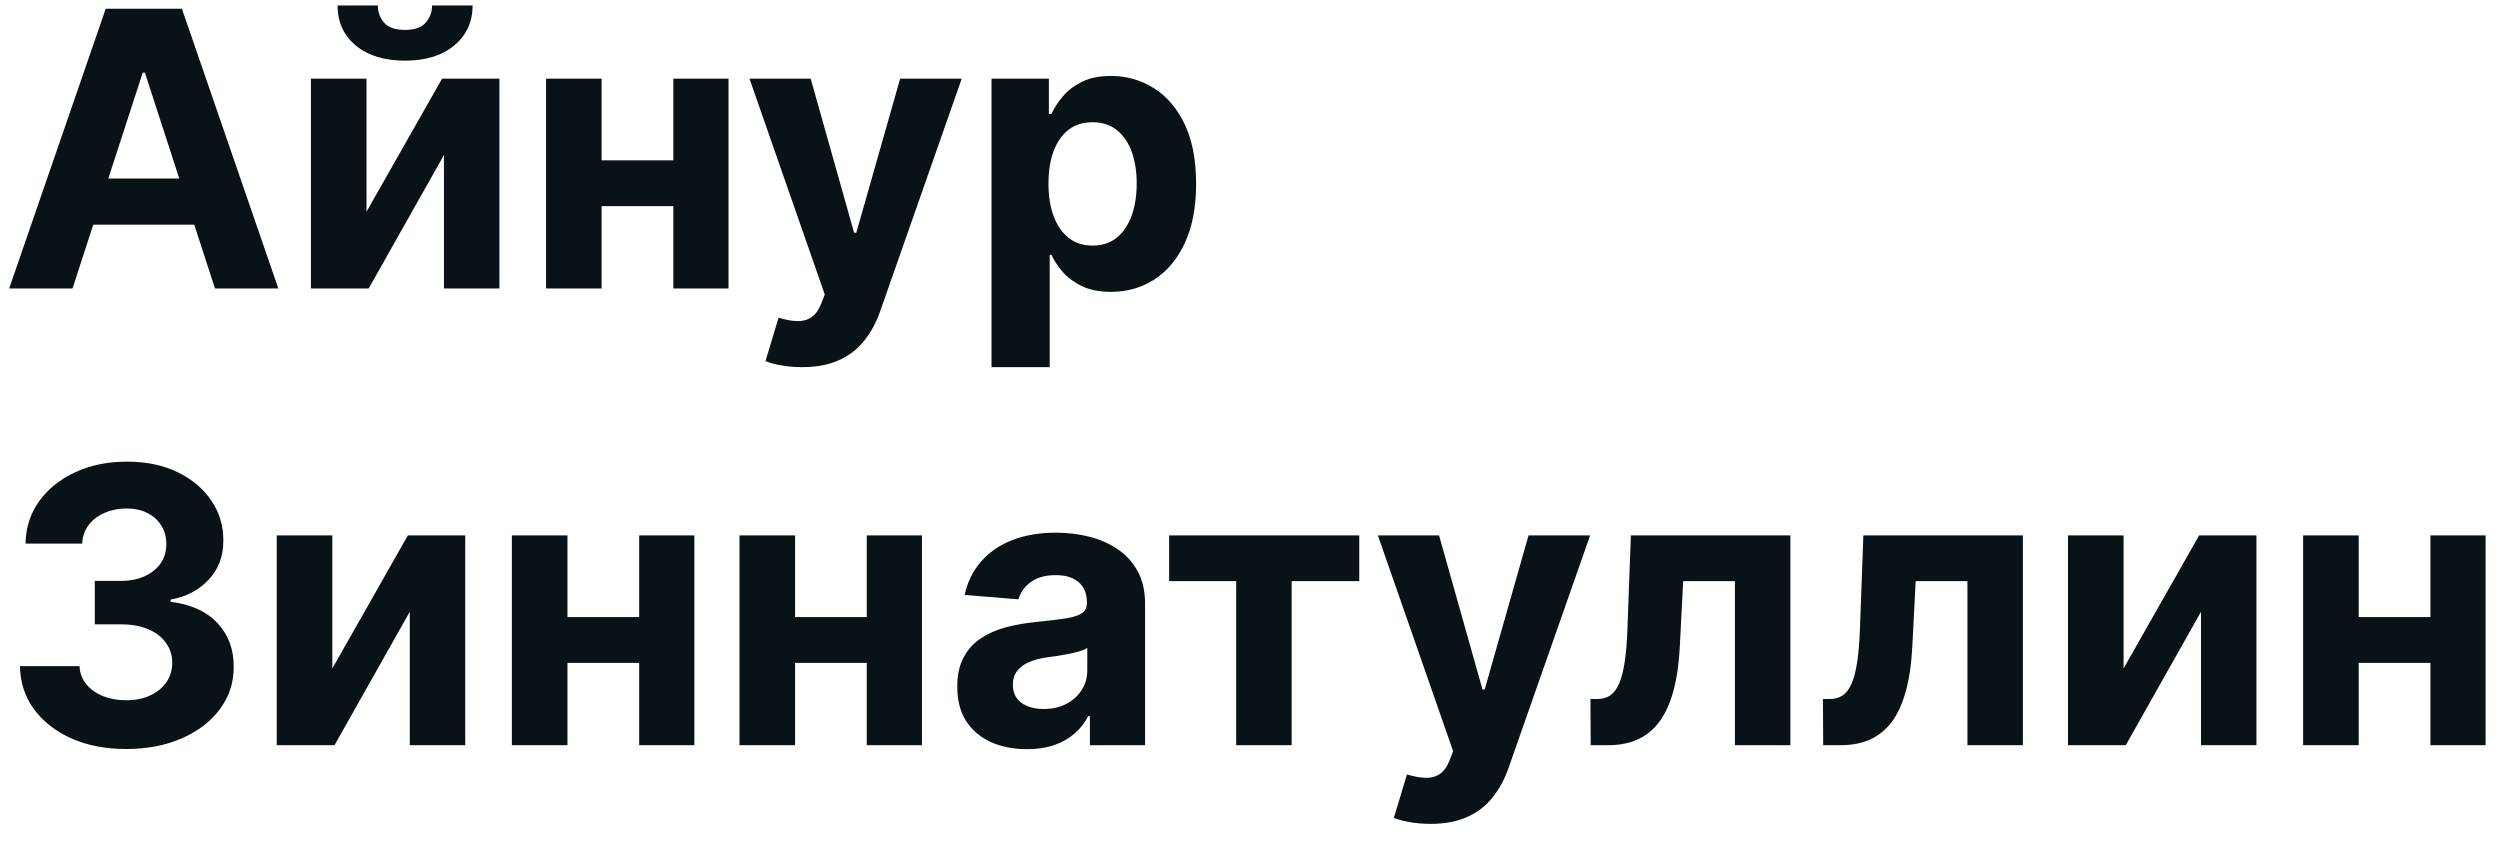 <?xml version="1.0" encoding="UTF-8"?> <svg xmlns="http://www.w3.org/2000/svg" width="104" height="35" viewBox="0 0 104 35" fill="none"><path d="M3.017 12H0.381L4.398 0.364H7.568L11.579 12H8.943L6.028 3.023H5.938L3.017 12ZM2.852 7.426H9.08V9.347H2.852V7.426ZM15.247 8.807L18.389 3.273H20.776V12H18.469V6.449L15.338 12H12.935V3.273H15.247V8.807ZM17.974 0.227H19.662C19.658 0.917 19.402 1.472 18.895 1.892C18.391 2.312 17.709 2.523 16.849 2.523C15.986 2.523 15.302 2.312 14.798 1.892C14.294 1.472 14.043 0.917 14.043 0.227H15.719C15.715 0.489 15.798 0.723 15.969 0.932C16.143 1.14 16.437 1.244 16.849 1.244C17.251 1.244 17.539 1.142 17.713 0.938C17.887 0.733 17.974 0.496 17.974 0.227ZM28.79 6.67V8.574H24.233V6.67H28.79ZM25.028 3.273V12H22.716V3.273H25.028ZM30.307 3.273V12H28.011V3.273H30.307ZM33.367 15.273C33.06 15.273 32.772 15.248 32.503 15.199C32.238 15.153 32.018 15.095 31.844 15.023L32.389 13.216C32.673 13.303 32.929 13.35 33.156 13.358C33.387 13.366 33.586 13.312 33.753 13.199C33.923 13.085 34.062 12.892 34.168 12.619L34.31 12.25L31.179 3.273H33.724L35.531 9.682H35.622L37.446 3.273H40.008L36.617 12.943C36.454 13.413 36.232 13.822 35.952 14.171C35.675 14.523 35.325 14.794 34.901 14.983C34.476 15.176 33.965 15.273 33.367 15.273ZM41.247 15.273V3.273H43.633V4.739H43.742C43.847 4.504 44.001 4.265 44.202 4.023C44.406 3.777 44.671 3.572 44.997 3.409C45.327 3.242 45.736 3.159 46.224 3.159C46.861 3.159 47.448 3.326 47.986 3.659C48.524 3.989 48.954 4.487 49.276 5.153C49.597 5.816 49.758 6.648 49.758 7.648C49.758 8.621 49.601 9.443 49.287 10.114C48.976 10.78 48.552 11.286 48.014 11.631C47.48 11.972 46.882 12.142 46.219 12.142C45.749 12.142 45.349 12.064 45.02 11.909C44.694 11.754 44.427 11.559 44.219 11.324C44.01 11.085 43.851 10.845 43.742 10.602H43.668V15.273H41.247ZM43.617 7.636C43.617 8.155 43.688 8.608 43.832 8.994C43.976 9.381 44.185 9.682 44.457 9.898C44.73 10.11 45.062 10.216 45.452 10.216C45.846 10.216 46.179 10.108 46.452 9.892C46.724 9.672 46.931 9.369 47.071 8.983C47.215 8.593 47.287 8.144 47.287 7.636C47.287 7.133 47.217 6.689 47.077 6.307C46.937 5.924 46.73 5.625 46.457 5.409C46.185 5.193 45.849 5.085 45.452 5.085C45.058 5.085 44.724 5.189 44.452 5.398C44.183 5.606 43.976 5.902 43.832 6.284C43.688 6.667 43.617 7.117 43.617 7.636ZM5.244 31.159C4.396 31.159 3.64 31.013 2.977 30.722C2.318 30.426 1.797 30.021 1.415 29.506C1.036 28.987 0.841 28.388 0.83 27.71H3.307C3.322 27.994 3.415 28.244 3.585 28.46C3.759 28.672 3.991 28.837 4.278 28.954C4.566 29.072 4.89 29.131 5.25 29.131C5.625 29.131 5.956 29.064 6.244 28.932C6.532 28.799 6.758 28.616 6.92 28.381C7.083 28.146 7.165 27.875 7.165 27.568C7.165 27.258 7.078 26.983 6.903 26.744C6.733 26.502 6.487 26.312 6.165 26.176C5.847 26.04 5.468 25.972 5.028 25.972H3.943V24.165H5.028C5.4 24.165 5.727 24.1 6.011 23.972C6.299 23.843 6.523 23.665 6.682 23.438C6.841 23.206 6.92 22.938 6.92 22.631C6.92 22.339 6.85 22.083 6.71 21.864C6.574 21.64 6.381 21.466 6.131 21.341C5.884 21.216 5.597 21.153 5.267 21.153C4.934 21.153 4.629 21.214 4.352 21.335C4.076 21.453 3.854 21.621 3.688 21.841C3.521 22.061 3.432 22.318 3.42 22.614H1.062C1.074 21.943 1.265 21.352 1.636 20.841C2.008 20.329 2.508 19.93 3.136 19.642C3.769 19.35 4.483 19.204 5.278 19.204C6.081 19.204 6.784 19.35 7.386 19.642C7.989 19.934 8.456 20.328 8.79 20.824C9.127 21.316 9.294 21.869 9.29 22.483C9.294 23.134 9.091 23.678 8.682 24.114C8.277 24.549 7.748 24.826 7.097 24.943V25.034C7.953 25.144 8.604 25.441 9.051 25.926C9.502 26.407 9.725 27.009 9.722 27.733C9.725 28.396 9.534 28.985 9.148 29.5C8.765 30.015 8.237 30.421 7.562 30.716C6.888 31.011 6.116 31.159 5.244 31.159ZM13.825 27.807L16.967 22.273H19.354V31H17.047V25.449L13.916 31H11.513V22.273H13.825V27.807ZM27.368 25.671V27.574H22.811V25.671H27.368ZM23.607 22.273V31H21.294V22.273H23.607ZM28.885 22.273V31H26.59V22.273H28.885ZM36.837 25.671V27.574H32.28V25.671H36.837ZM33.075 22.273V31H30.763V22.273H33.075ZM38.354 22.273V31H36.058V22.273H38.354ZM42.72 31.165C42.163 31.165 41.667 31.068 41.231 30.875C40.796 30.678 40.451 30.388 40.197 30.006C39.947 29.619 39.822 29.138 39.822 28.562C39.822 28.078 39.911 27.671 40.09 27.341C40.267 27.011 40.51 26.746 40.817 26.546C41.124 26.345 41.472 26.193 41.862 26.091C42.256 25.989 42.669 25.917 43.101 25.875C43.608 25.822 44.017 25.773 44.328 25.727C44.639 25.678 44.864 25.606 45.004 25.511C45.144 25.417 45.215 25.276 45.215 25.091V25.057C45.215 24.697 45.101 24.419 44.874 24.222C44.65 24.025 44.332 23.926 43.919 23.926C43.483 23.926 43.137 24.023 42.879 24.216C42.622 24.405 42.451 24.644 42.368 24.932L40.129 24.75C40.243 24.22 40.466 23.761 40.8 23.375C41.133 22.985 41.563 22.686 42.09 22.477C42.62 22.265 43.233 22.159 43.93 22.159C44.415 22.159 44.879 22.216 45.322 22.329C45.769 22.443 46.165 22.619 46.51 22.858C46.858 23.097 47.133 23.403 47.334 23.778C47.535 24.15 47.635 24.595 47.635 25.114V31H45.34V29.79H45.271C45.131 30.062 44.944 30.303 44.709 30.511C44.474 30.716 44.192 30.877 43.862 30.994C43.533 31.108 43.152 31.165 42.72 31.165ZM43.413 29.494C43.769 29.494 44.084 29.424 44.356 29.284C44.629 29.14 44.843 28.947 44.999 28.704C45.154 28.462 45.231 28.188 45.231 27.881V26.954C45.156 27.004 45.052 27.049 44.919 27.091C44.79 27.129 44.644 27.165 44.481 27.199C44.319 27.229 44.156 27.258 43.993 27.284C43.83 27.307 43.682 27.328 43.55 27.347C43.266 27.388 43.017 27.454 42.805 27.546C42.593 27.636 42.428 27.759 42.311 27.915C42.194 28.066 42.135 28.256 42.135 28.483C42.135 28.812 42.254 29.064 42.493 29.239C42.735 29.409 43.042 29.494 43.413 29.494ZM48.636 24.176V22.273H56.545V24.176H53.733V31H51.426V24.176H48.636ZM59.507 34.273C59.2 34.273 58.912 34.248 58.644 34.199C58.378 34.153 58.159 34.095 57.984 34.023L58.53 32.216C58.814 32.303 59.07 32.35 59.297 32.358C59.528 32.365 59.727 32.312 59.894 32.199C60.064 32.085 60.202 31.892 60.308 31.619L60.45 31.25L57.32 22.273H59.865L61.672 28.682H61.763L63.587 22.273H66.149L62.757 31.943C62.594 32.413 62.373 32.822 62.092 33.17C61.816 33.523 61.465 33.794 61.041 33.983C60.617 34.176 60.106 34.273 59.507 34.273ZM66.173 31L66.162 29.079H66.452C66.656 29.079 66.832 29.03 66.98 28.932C67.132 28.829 67.257 28.665 67.355 28.438C67.454 28.21 67.531 27.909 67.588 27.534C67.645 27.155 67.683 26.689 67.702 26.136L67.844 22.273H74.48V31H72.173V24.176H70.02L69.883 26.841C69.849 27.572 69.76 28.201 69.617 28.727C69.476 29.254 69.281 29.686 69.031 30.023C68.781 30.356 68.48 30.602 68.128 30.761C67.776 30.921 67.367 31 66.901 31H66.173ZM75.845 31L75.834 29.079H76.124C76.328 29.079 76.504 29.03 76.652 28.932C76.803 28.829 76.928 28.665 77.027 28.438C77.126 28.21 77.203 27.909 77.26 27.534C77.317 27.155 77.355 26.689 77.374 26.136L77.516 22.273H84.152V31H81.845V24.176H79.692L79.555 26.841C79.521 27.572 79.432 28.201 79.288 28.727C79.148 29.254 78.953 29.686 78.703 30.023C78.453 30.356 78.152 30.602 77.8 30.761C77.447 30.921 77.038 31 76.572 31H75.845ZM88.341 27.807L91.483 22.273H93.869V31H91.562V25.449L88.432 31H86.028V22.273H88.341V27.807ZM101.884 25.671V27.574H97.327V25.671H101.884ZM98.122 22.273V31H95.81V22.273H98.122ZM103.401 22.273V31H101.105V22.273H103.401Z" fill="#091217"></path></svg> 